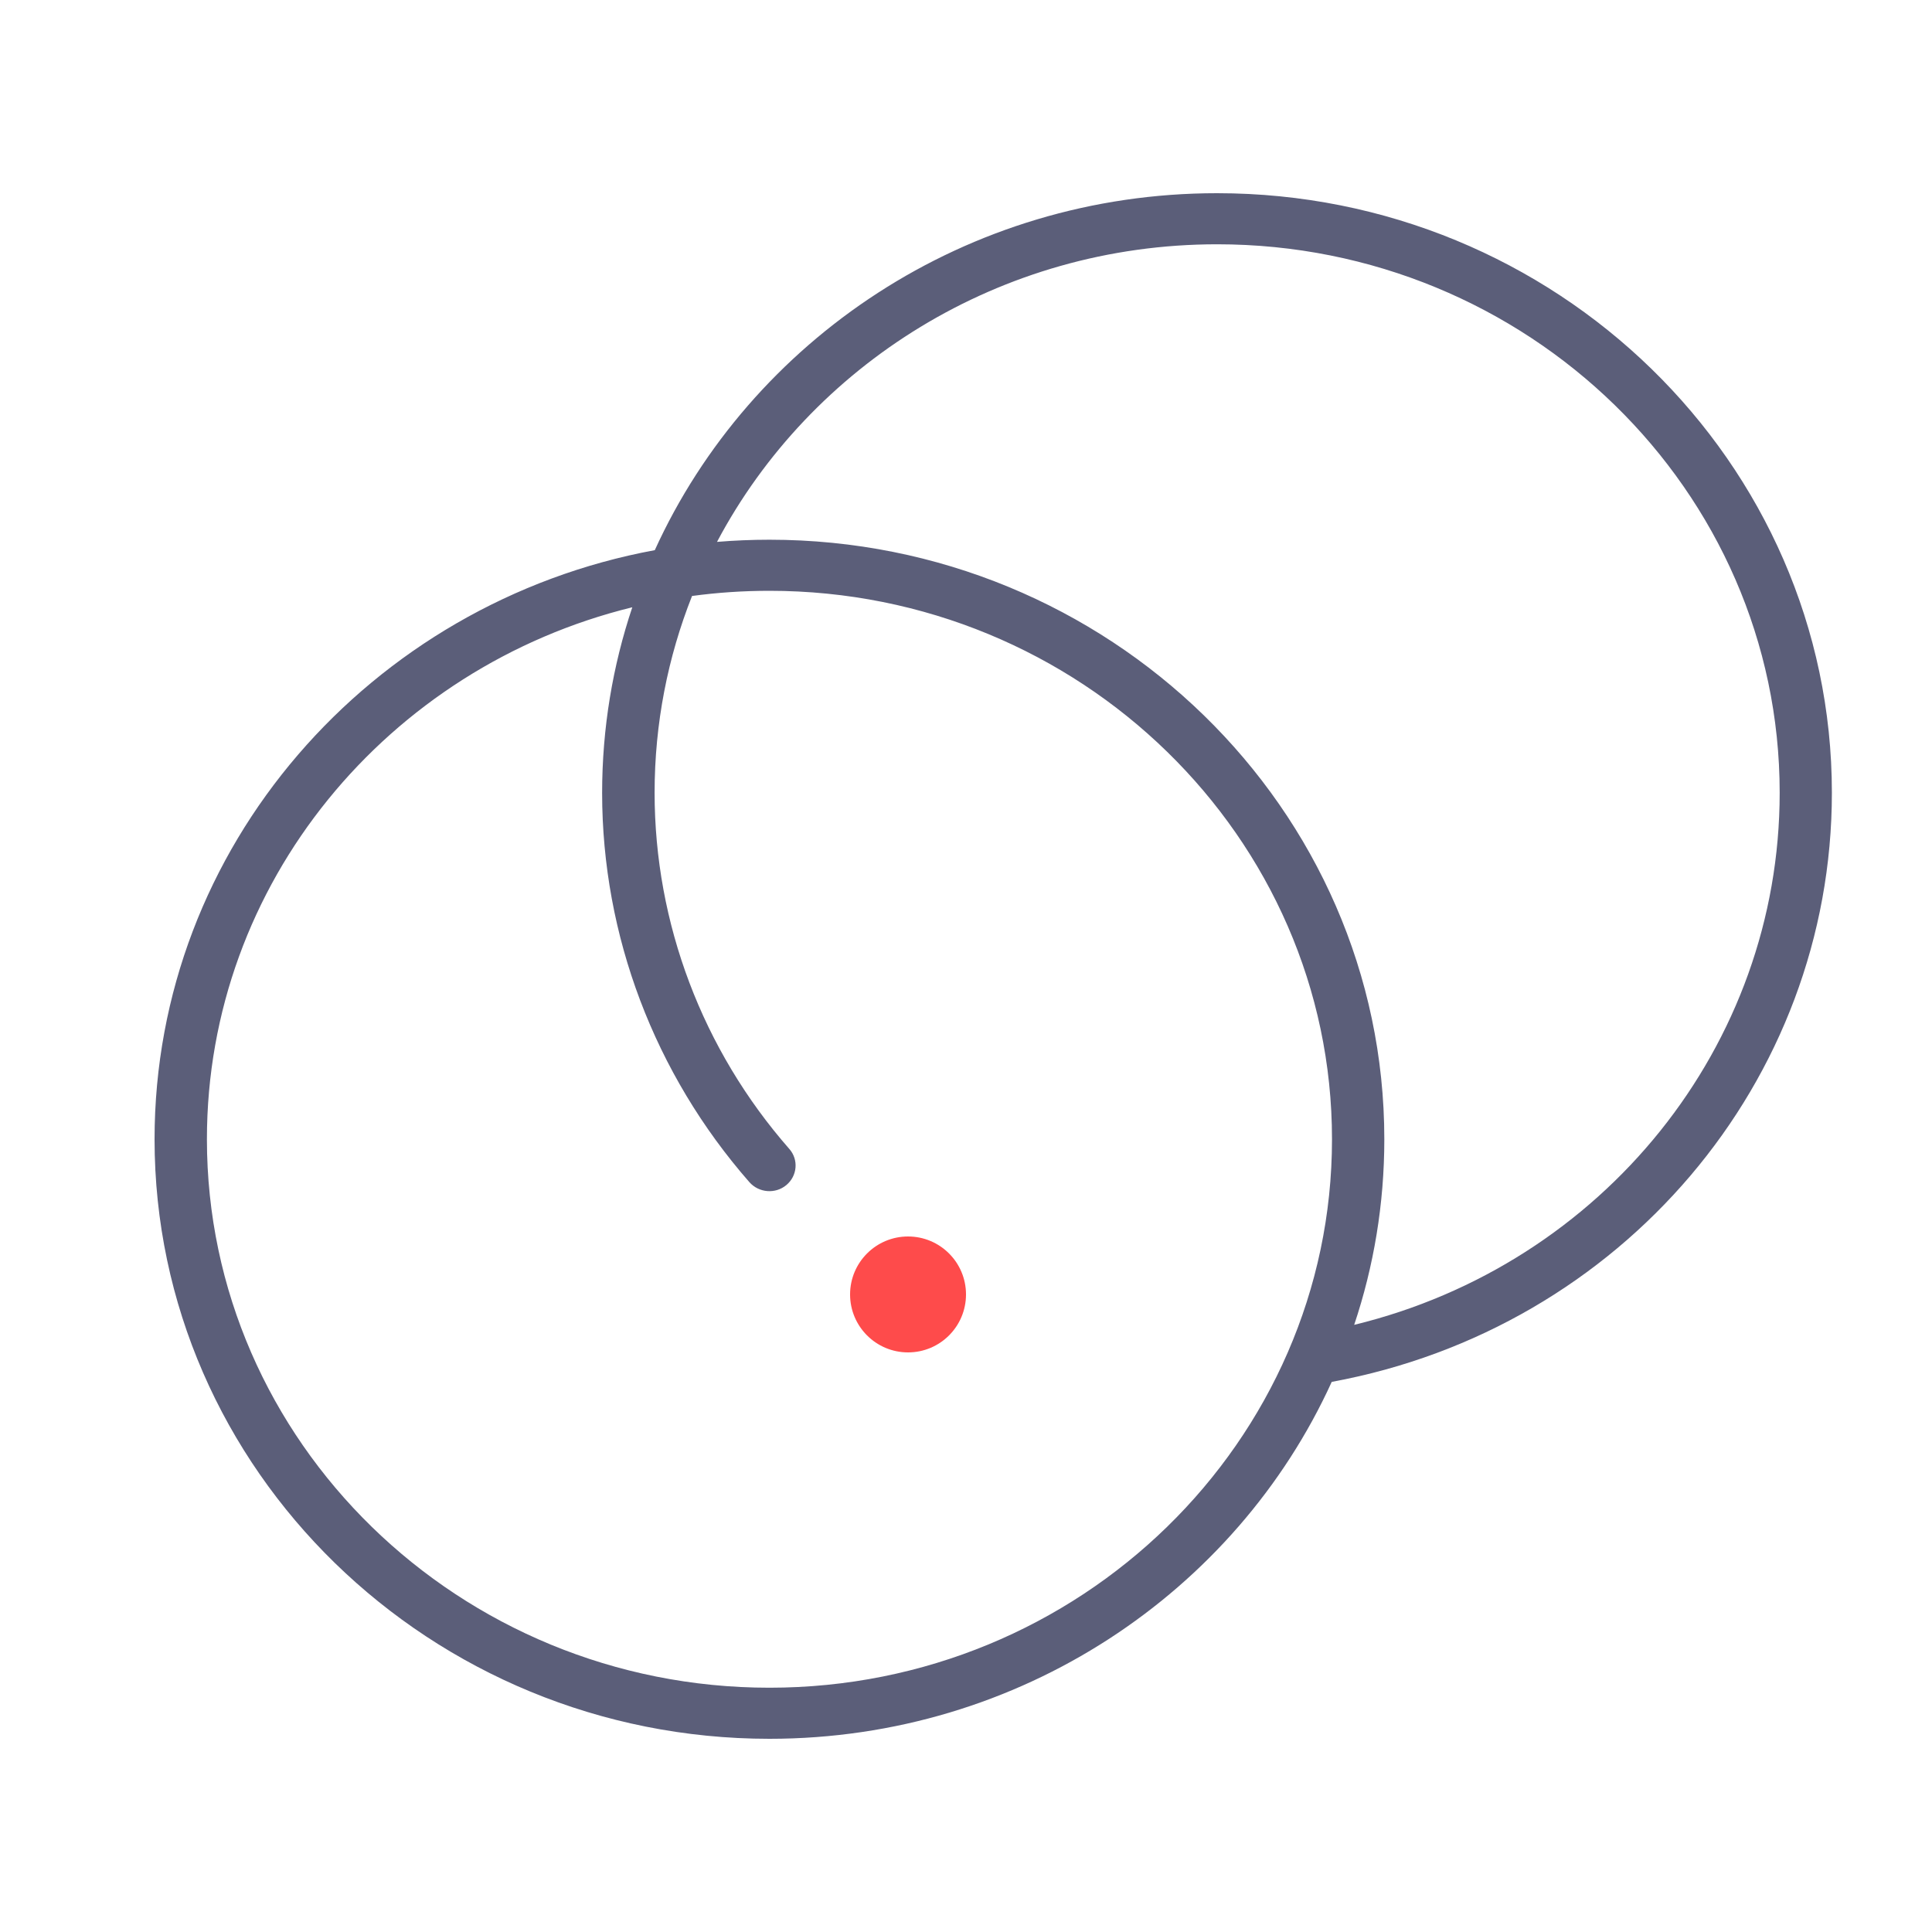 <svg width="50" height="50" viewBox="0 0 50 50" fill="none" xmlns="http://www.w3.org/2000/svg">
<path fill-rule="evenodd" clip-rule="evenodd" d="M15.583 20.52C15.583 24.212 16.938 27.79 19.395 30.595C19.639 30.871 20.066 30.907 20.35 30.67C20.635 30.433 20.673 30.013 20.427 29.734C18.179 27.17 16.941 23.894 16.941 20.516C16.941 18.722 17.284 17.005 17.91 15.424C18.565 15.335 19.234 15.29 19.913 15.29C27.941 15.29 34.472 21.662 34.472 29.484C34.472 37.306 27.945 43.678 19.913 43.678C11.882 43.678 5.355 37.309 5.355 29.484C5.355 22.851 10.043 17.265 16.364 15.716C15.857 17.229 15.583 18.844 15.583 20.52ZM4 29.484C4 21.914 9.587 15.597 16.946 14.238C19.424 8.8 25.013 5 31.496 5C40.267 5 47.409 11.957 47.409 20.516C47.409 27.986 41.969 34.383 34.465 35.763C31.988 41.2 26.396 45 19.913 45C11.142 45 4 38.043 4 29.484ZM46.058 20.516C46.058 27.067 41.48 32.722 35.046 34.287C35.553 32.774 35.826 31.159 35.826 29.484C35.826 20.925 28.685 13.968 19.913 13.968C19.456 13.968 19.003 13.987 18.556 14.024C20.977 9.455 25.869 6.322 31.5 6.322C39.531 6.322 46.058 12.691 46.058 20.516Z" fill="#5B5E79"/>
<circle cx="23.5" cy="33.5" r="1.5" fill="#FE4B4B"/>
</svg>
